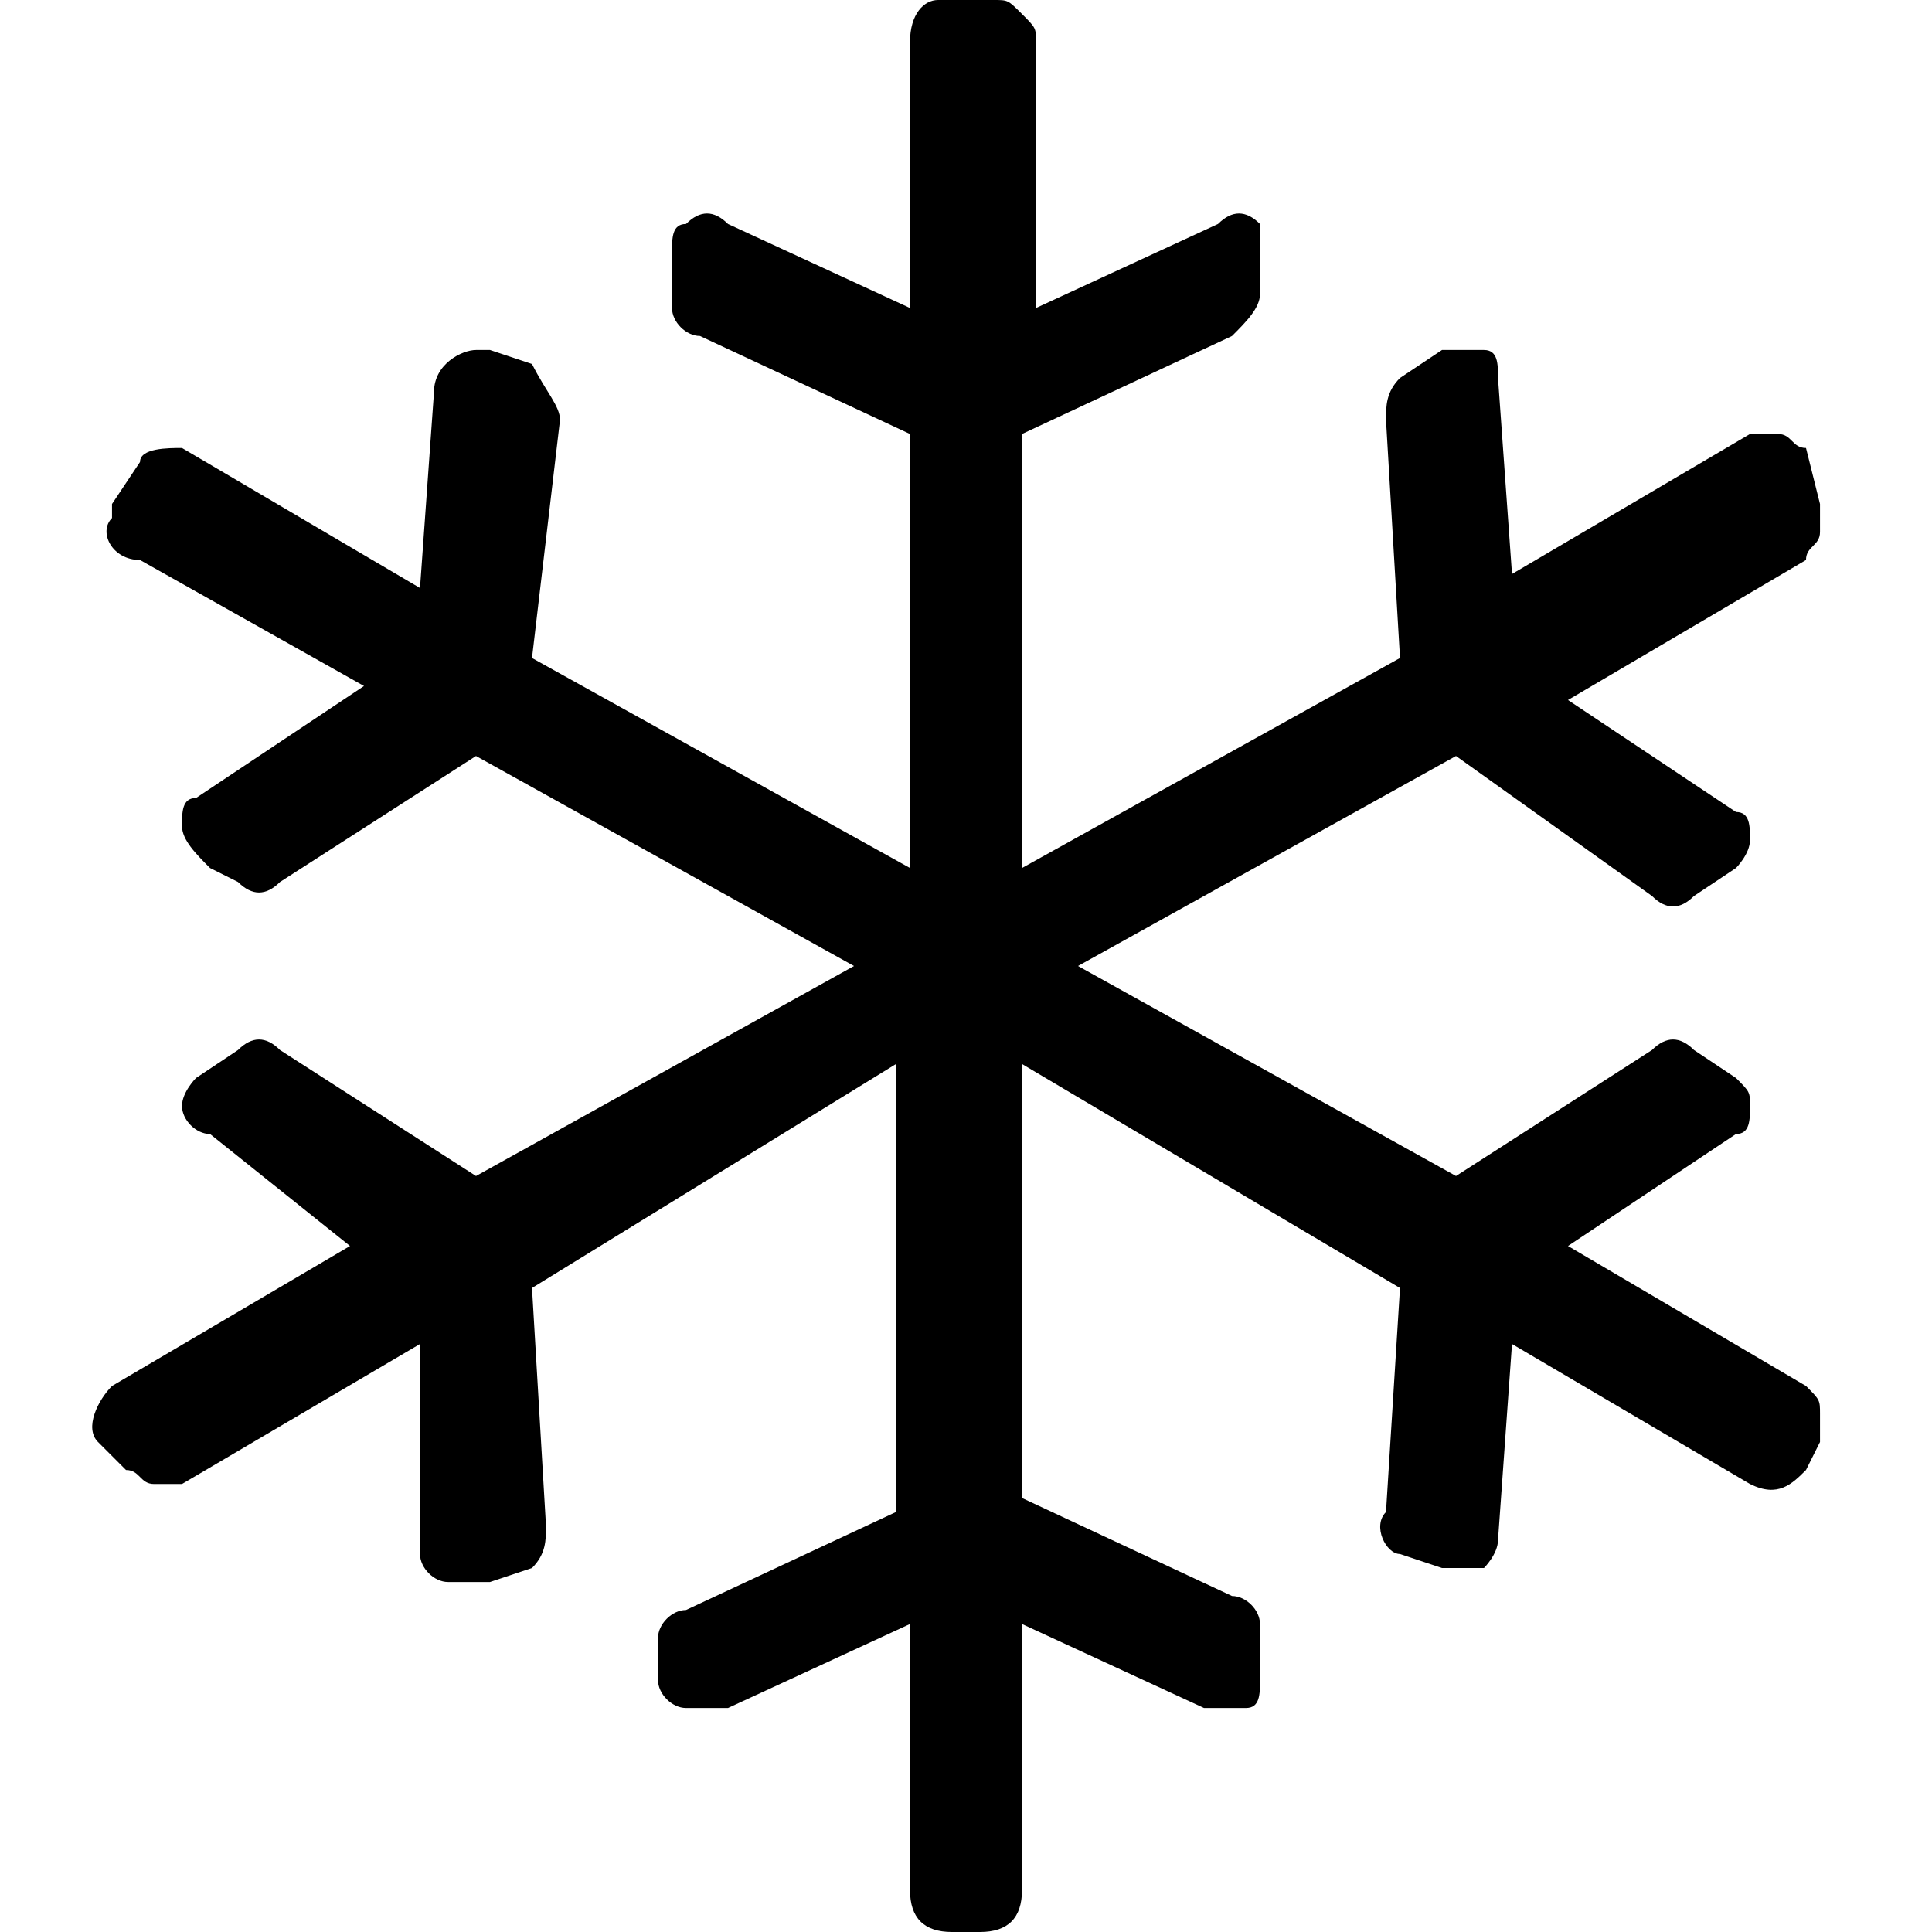 <?xml version="1.0" encoding="utf-8"?>
<!-- Generator: Adobe Illustrator 25.1.0, SVG Export Plug-In . SVG Version: 6.00 Build 0)  -->
<svg version="1.1" id="图层_1" xmlns="http://www.w3.org/2000/svg" xmlns:xlink="http://www.w3.org/1999/xlink" x="0px" y="0px"
	 viewBox="0 0 13.8 13.8" style="enable-background:new 0 0 13.8 13.8;" xml:space="preserve">
<style type="text/css">
	.st0{fill:#000;}
</style>
<g id="图层_2_1_">
	<g id="图层_1-2">
		<path class="st0" d="M7.3,7.6v3.1l1.5,0.7c0.1,0,0.2,0.1,0.2,0.2V12c0,0.1,0,0.2-0.1,0.2c-0.1,0-0.2,0-0.3,0l-1.3-0.6v1.9
			c0,0.2-0.1,0.3-0.3,0.3H6.8c-0.2,0-0.3-0.1-0.3-0.3v-1.9l-1.3,0.6c-0.1,0-0.2,0-0.3,0c-0.1,0-0.2-0.1-0.2-0.2v-0.3
			c0-0.1,0.1-0.2,0.2-0.2l1.5-0.7V7.6L3.8,9.2l0.1,1.7c0,0.1,0,0.2-0.1,0.3l-0.3,0.1c-0.1,0-0.2,0-0.3,0c-0.1,0-0.2-0.1-0.2-0.2
			L3,9.6l-1.7,1c-0.1,0-0.1,0-0.2,0c-0.1,0-0.1-0.1-0.2-0.1l-0.2-0.2c-0.1-0.1,0-0.3,0.1-0.4l1.7-1L1.5,8.1C1.4,8.1,1.3,8,1.3,7.9
			c0-0.1,0.1-0.2,0.1-0.2l0.3-0.2c0.1-0.1,0.2-0.1,0.3,0l1.4,0.9l2.7-1.5L3.4,5.4L2,6.3c-0.1,0.1-0.2,0.1-0.3,0L1.5,6.2
			C1.4,6.1,1.3,6,1.3,5.9c0-0.1,0-0.2,0.1-0.2l1.2-0.8L1,4C0.8,4,0.7,3.8,0.8,3.7c0,0,0-0.1,0-0.1L1,3.3C1,3.2,1.2,3.2,1.3,3.2
			c0,0,0,0,0,0l1.7,1l0.1-1.4c0-0.2,0.2-0.3,0.3-0.3c0,0,0.1,0,0.1,0l0.3,0.1C3.9,2.8,4,2.9,4,3L3.8,4.7l2.7,1.5V3.1L5,2.4
			c-0.1,0-0.2-0.1-0.2-0.2V1.8c0-0.1,0-0.2,0.1-0.2c0.1-0.1,0.2-0.1,0.3,0l1.3,0.6V0.3C6.5,0.1,6.6,0,6.7,0c0,0,0.1,0,0.1,0h0.3
			c0.1,0,0.1,0,0.2,0.1c0.1,0.1,0.1,0.1,0.1,0.2v1.9l1.3-0.6c0.1-0.1,0.2-0.1,0.3,0C9,1.6,9,1.7,9,1.8v0.3c0,0.1-0.1,0.2-0.2,0.3
			L7.3,3.1v3.1L10,4.7L9.9,3c0-0.1,0-0.2,0.1-0.3l0.3-0.2c0.1,0,0.2,0,0.3,0c0.1,0,0.1,0.1,0.1,0.2l0.1,1.4l1.7-1c0.1,0,0.1,0,0.2,0
			c0.1,0,0.1,0.1,0.2,0.1L13,3.6c0,0.1,0,0.1,0,0.2c0,0.1-0.1,0.1-0.1,0.2l-1.7,1l1.2,0.8c0.1,0,0.1,0.1,0.1,0.2
			c0,0.1-0.1,0.2-0.1,0.2l-0.3,0.2c-0.1,0.1-0.2,0.1-0.3,0l-1.4-1L7.7,6.9l2.7,1.5l1.4-0.9c0.1-0.1,0.2-0.1,0.3,0l0.3,0.2
			c0.1,0.1,0.1,0.1,0.1,0.2c0,0.1,0,0.2-0.1,0.2l-1.2,0.8l1.7,1C13,10,13,10,13,10.1c0,0.1,0,0.1,0,0.2l-0.1,0.2
			c-0.1,0.1-0.2,0.2-0.4,0.1l-1.7-1L10.7,11c0,0.1-0.1,0.2-0.1,0.2c-0.1,0-0.2,0-0.3,0L10,11.1c-0.1,0-0.2-0.2-0.1-0.3L10,9.2
			L7.3,7.6z"/>
	</g>
</g>
</svg>

